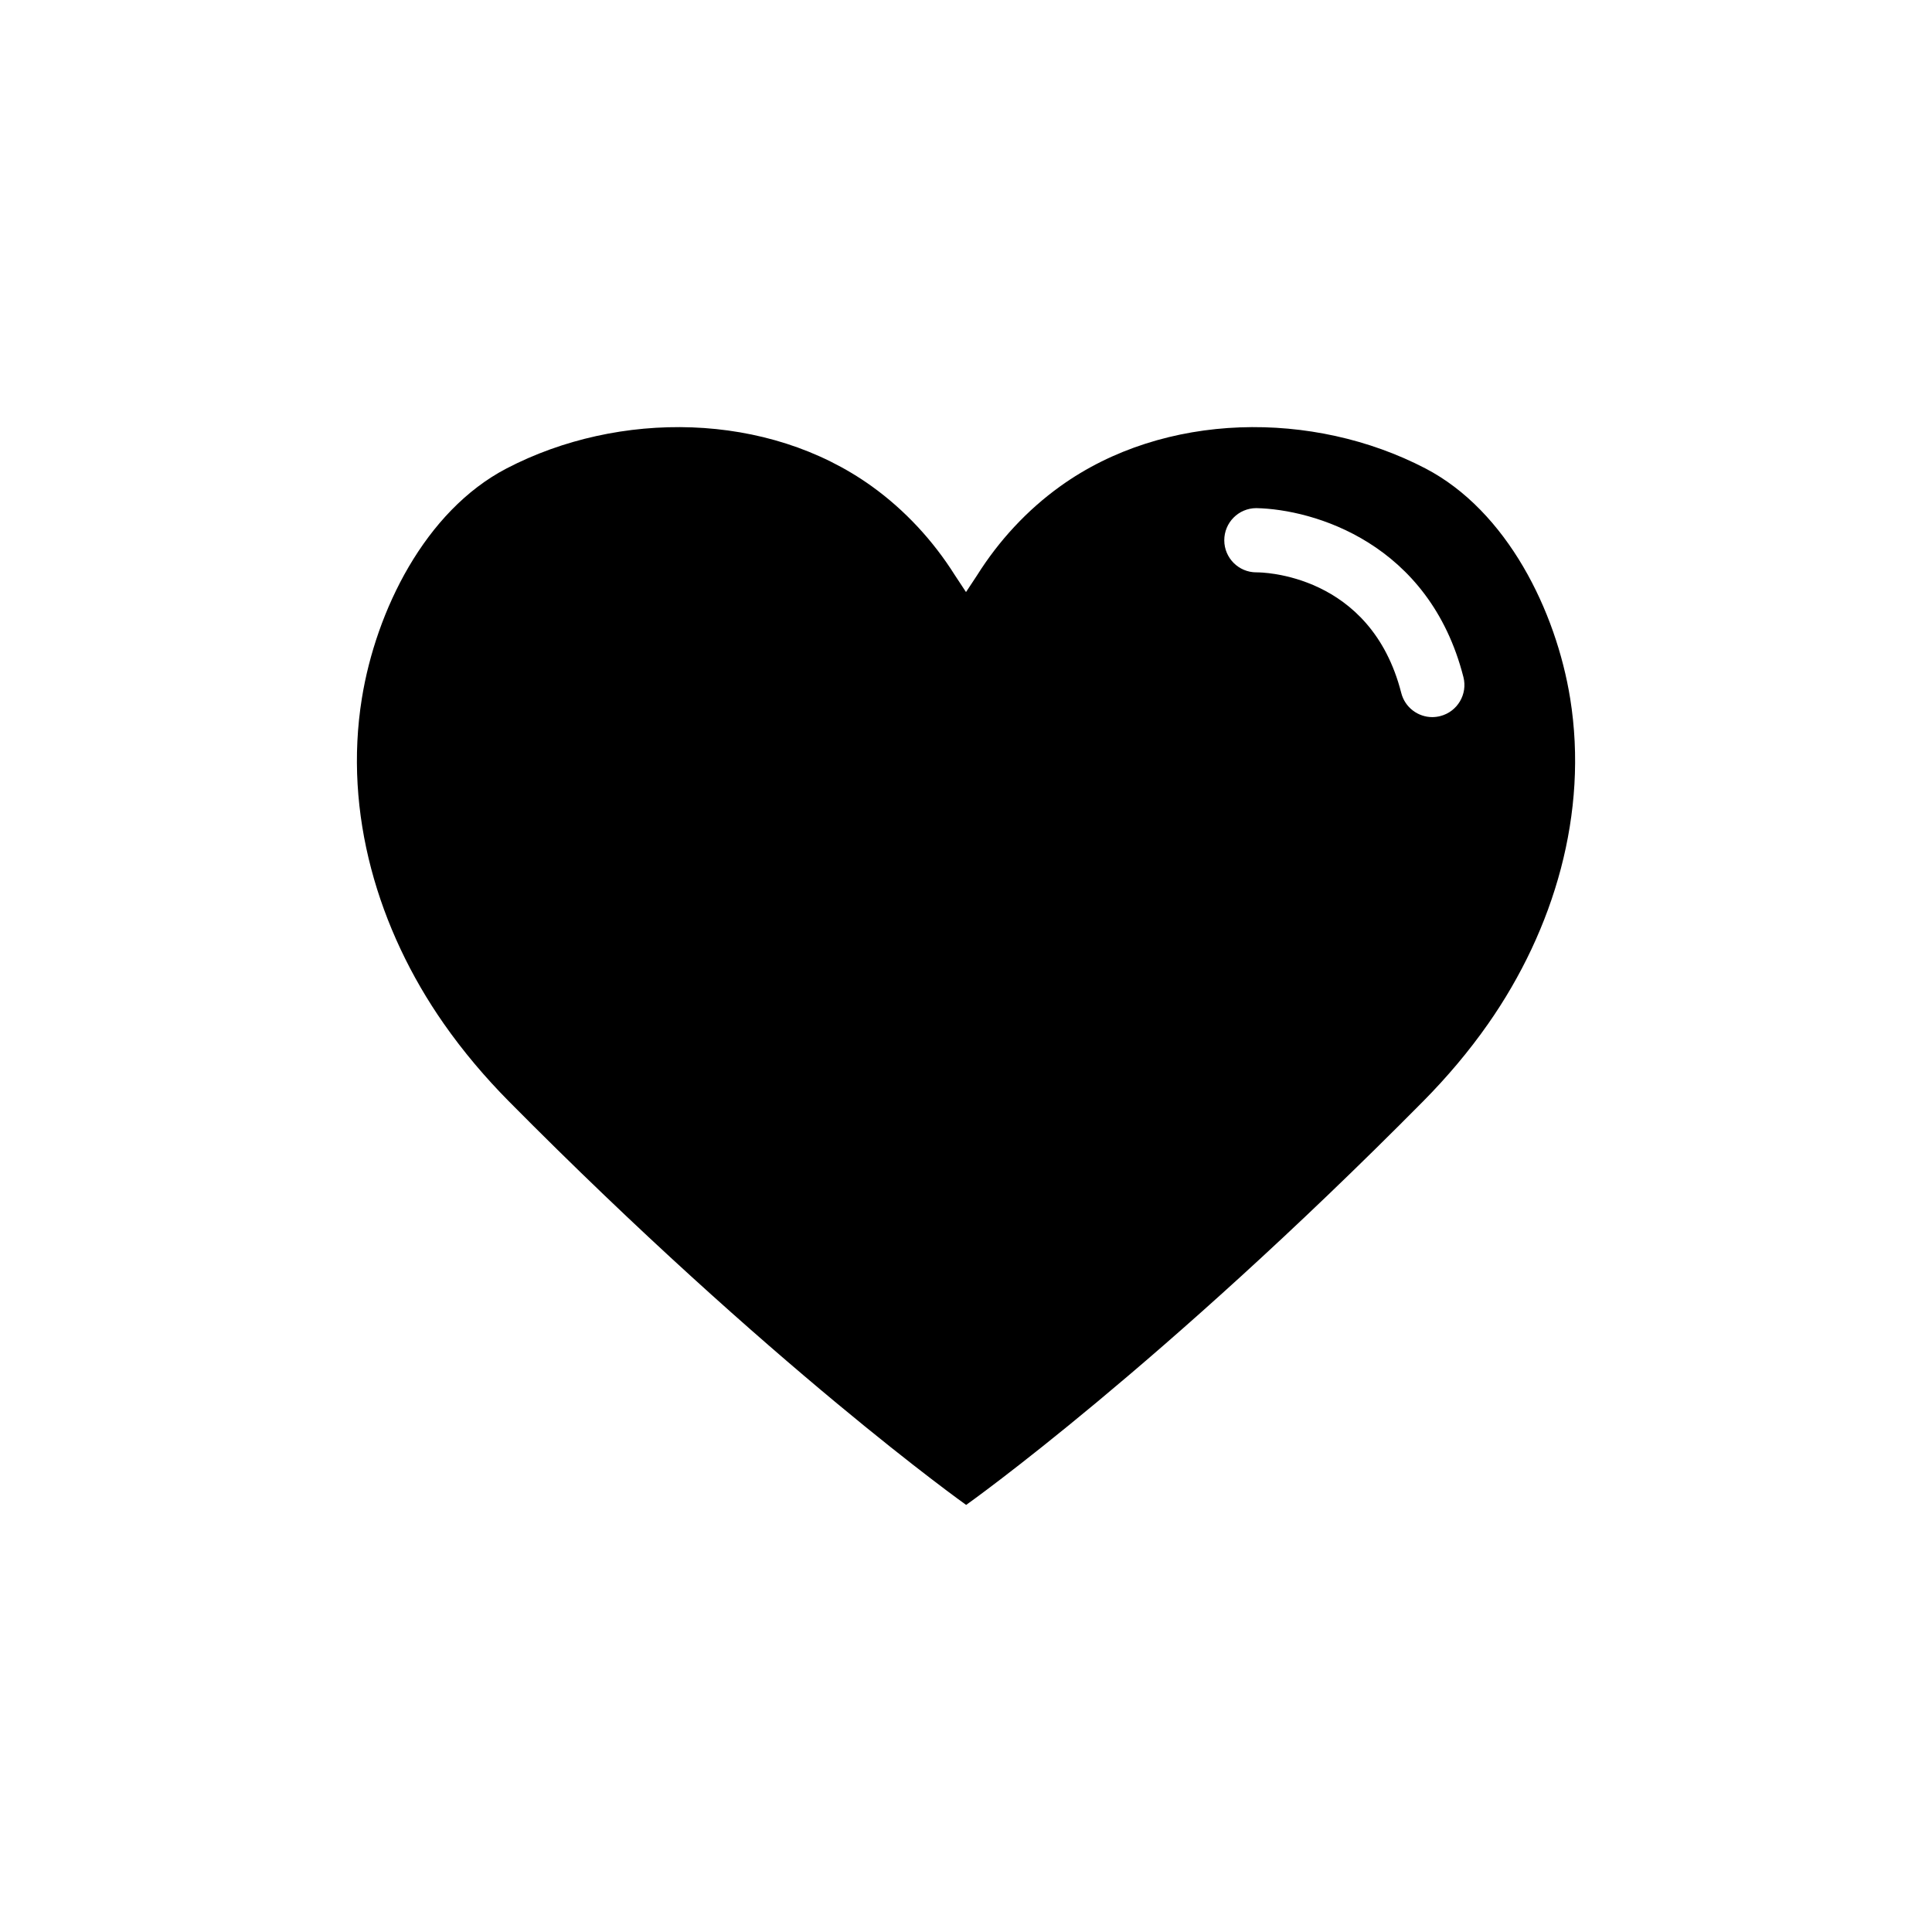 <?xml version="1.0" encoding="UTF-8"?>
<!-- The Best Svg Icon site in the world: iconSvg.co, Visit us! https://iconsvg.co -->
<svg fill="#000000" width="800px" height="800px" version="1.1" viewBox="144 144 512 512" xmlns="http://www.w3.org/2000/svg">
 <path d="m278.88 435.89c69.574 70.277 121.16 106.93 121.16 106.93 0.816-0.578 51.504-36.652 121.08-106.93 6.312-6.379 12.141-13.25 17.285-20.609 17.453-24.965 26.605-55.812 21.703-86.211-3.734-23.129-16.68-49.645-38.371-60.941-29.684-15.453-69.129-15.113-96.762 4.742-8.793 6.312-16.273 14.418-22.031 23.574-0.695 1.102-1.828 2.731-2.941 4.457-1.109-1.727-2.246-3.356-2.941-4.457-5.758-9.152-13.246-17.262-22.031-23.574-27.641-19.855-67.078-20.191-96.762-4.742-21.695 11.297-34.641 37.805-38.371 60.941-4.902 30.398 4.254 61.25 21.703 86.211 5.133 7.352 10.965 14.23 17.277 20.609zm198.03-157.23c15.23 0.312 45.84 9.215 54.91 44.77 1.164 4.543-1.586 9.18-6.137 10.34-0.699 0.18-1.41 0.266-2.106 0.273-3.793 0-7.254-2.559-8.23-6.402-8.102-31.738-37.176-31.988-38.363-31.961h-0.035c-4.68 0-8.48-3.785-8.504-8.465-0.02-4.719 3.769-8.535 8.465-8.555z"/>
</svg>